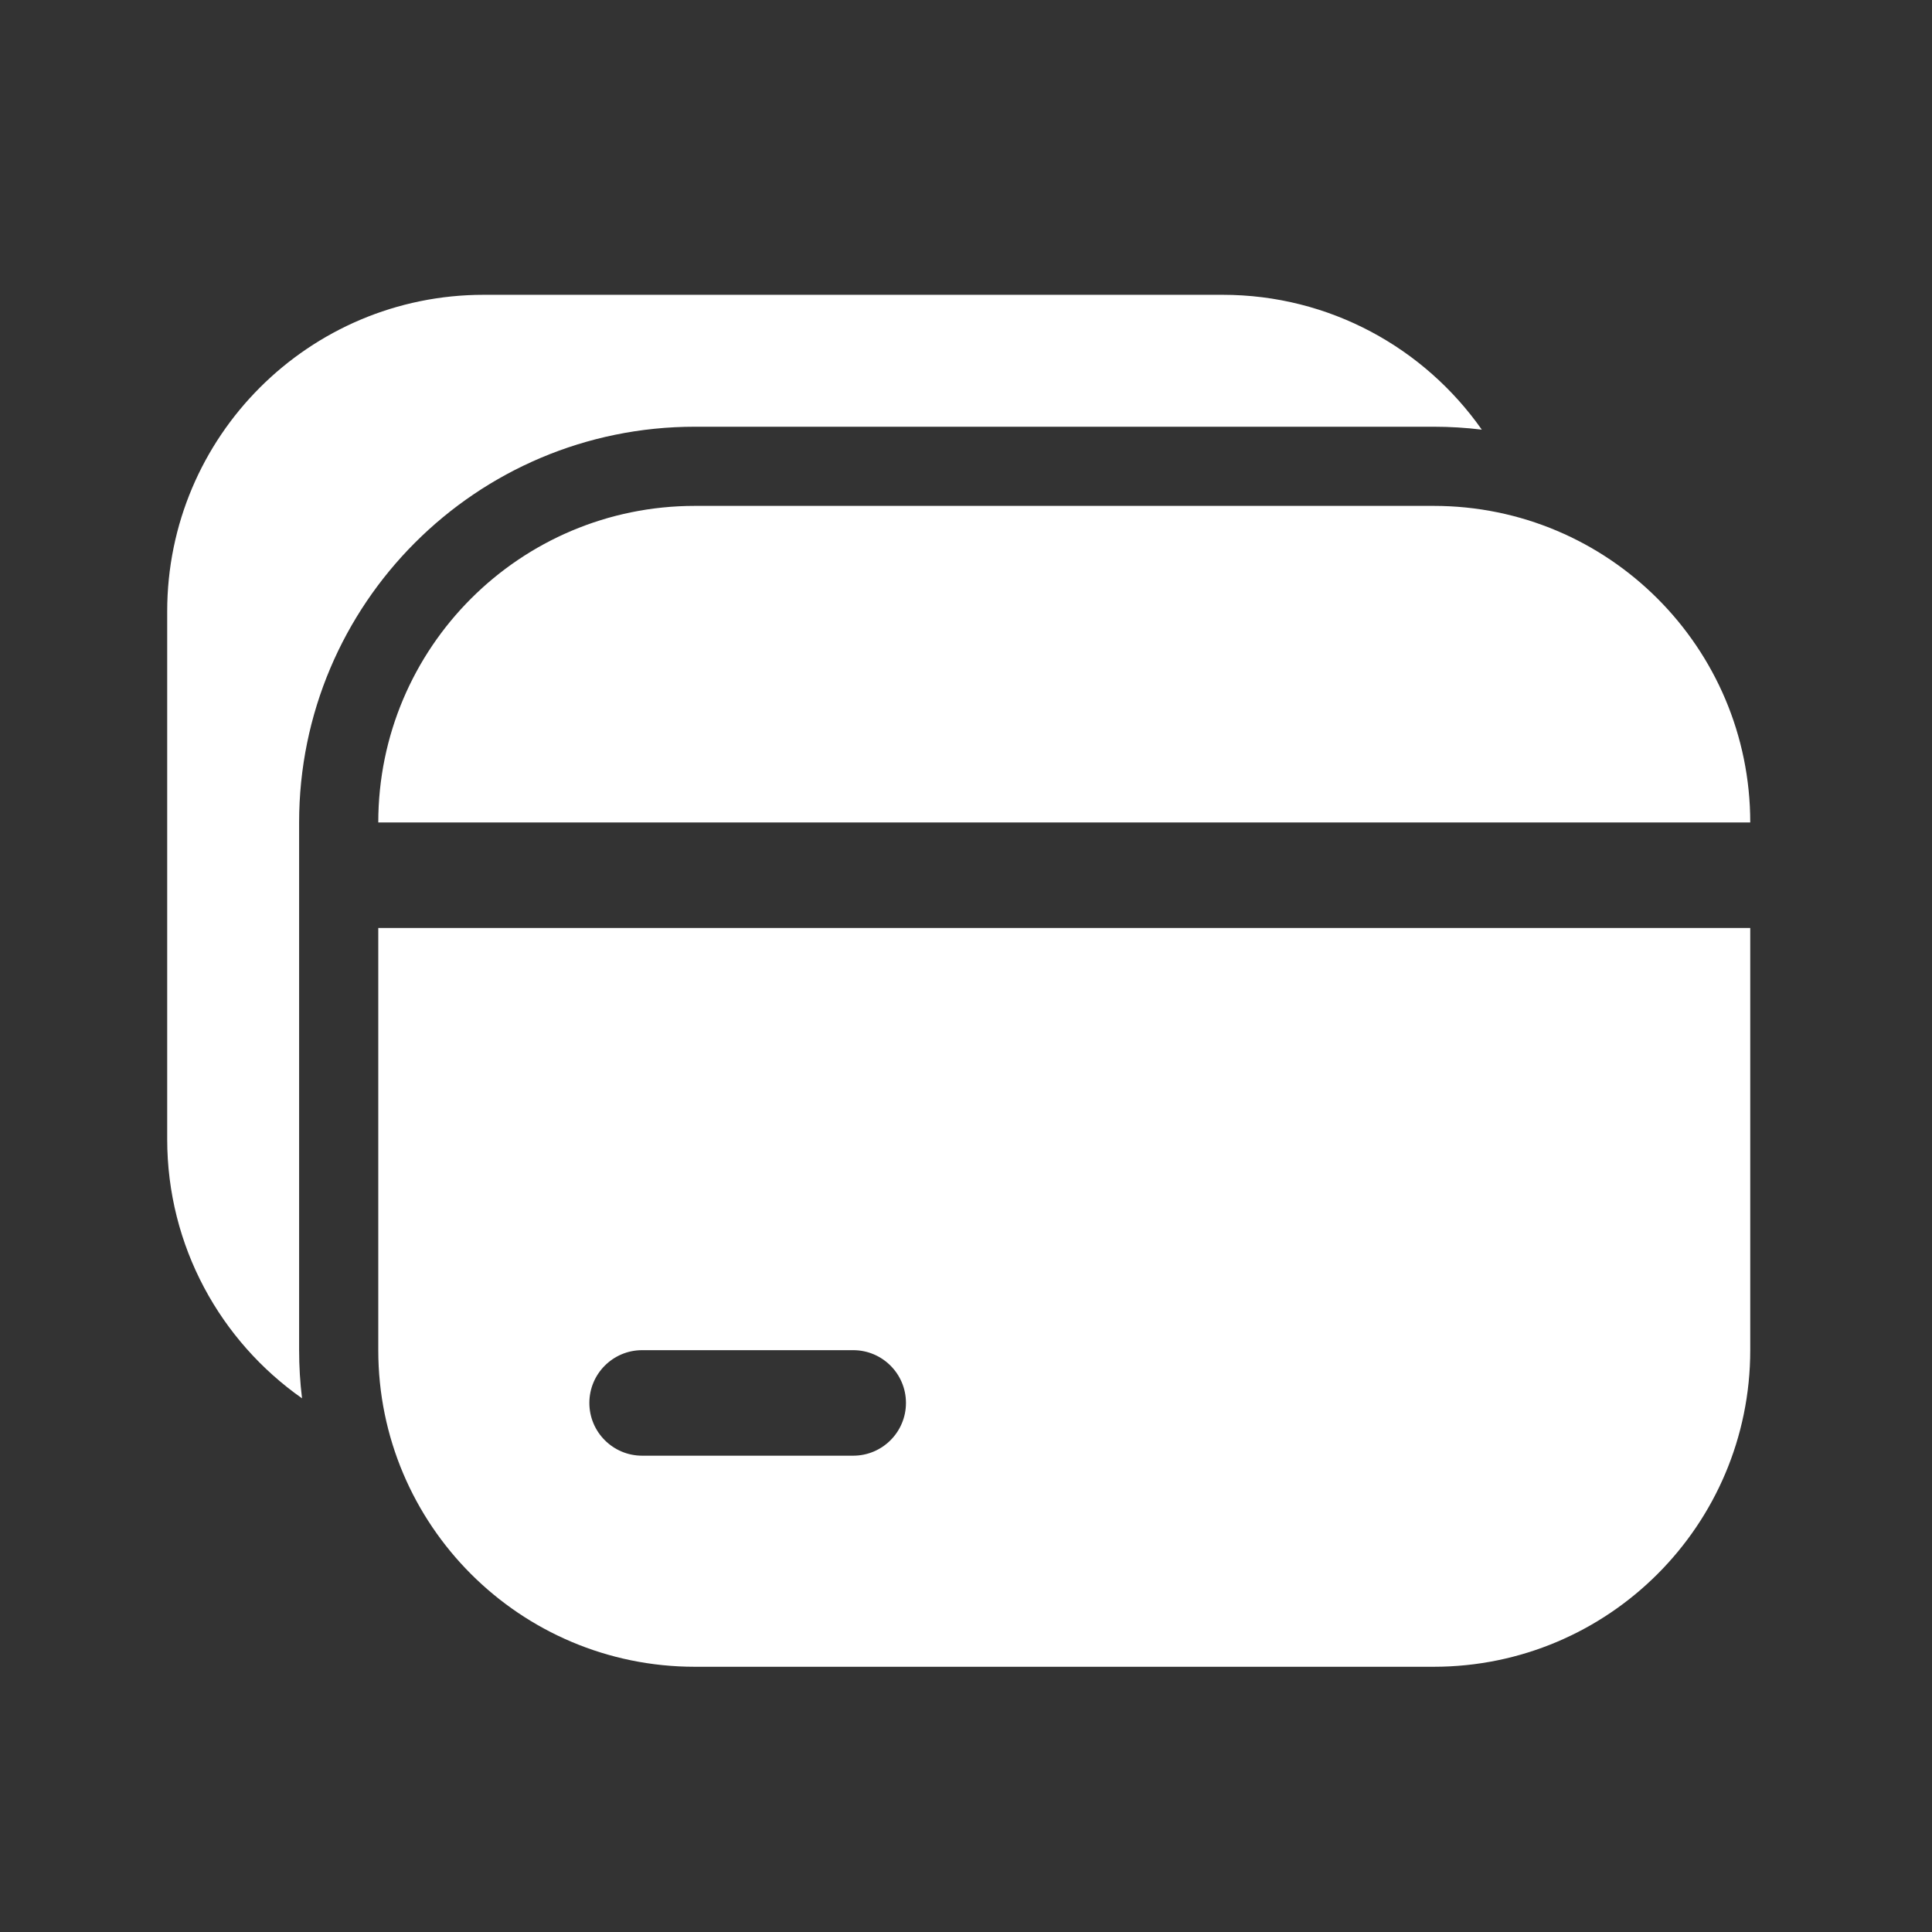 <svg width="39" height="39" viewBox="0 0 39 39" fill="none" xmlns="http://www.w3.org/2000/svg">
<rect x="0" y="0" width="39" height="39" fill="#333333" stroke="none"/>
<path fill-rule="evenodd" clip-rule="evenodd" d="M9.766 5.951C6.236 5.951 3.375 8.813 3.375 12.342V22.994C3.375 25.158 4.451 27.071 6.097 28.227C6.058 27.909 6.038 27.584 6.038 27.255V16.603C6.038 12.191 9.615 8.614 14.027 8.614H28.939C29.269 8.614 29.593 8.634 29.912 8.673C28.756 7.027 26.843 5.951 24.679 5.951H9.766ZM7.636 16.603C7.636 13.073 10.498 10.212 14.027 10.212H28.94C32.47 10.212 35.331 13.073 35.331 16.603H7.636ZM7.636 18.733V27.255C7.636 30.785 10.498 33.646 14.027 33.646H28.94C32.47 33.646 35.331 30.785 35.331 27.255V18.733H7.636ZM11.897 28.32C11.897 27.732 12.374 27.255 12.962 27.255H17.223C17.811 27.255 18.288 27.732 18.288 28.32C18.288 28.908 17.811 29.385 17.223 29.385H12.962C12.374 29.385 11.897 28.908 11.897 28.32Z" fill="white"/>
</svg>
